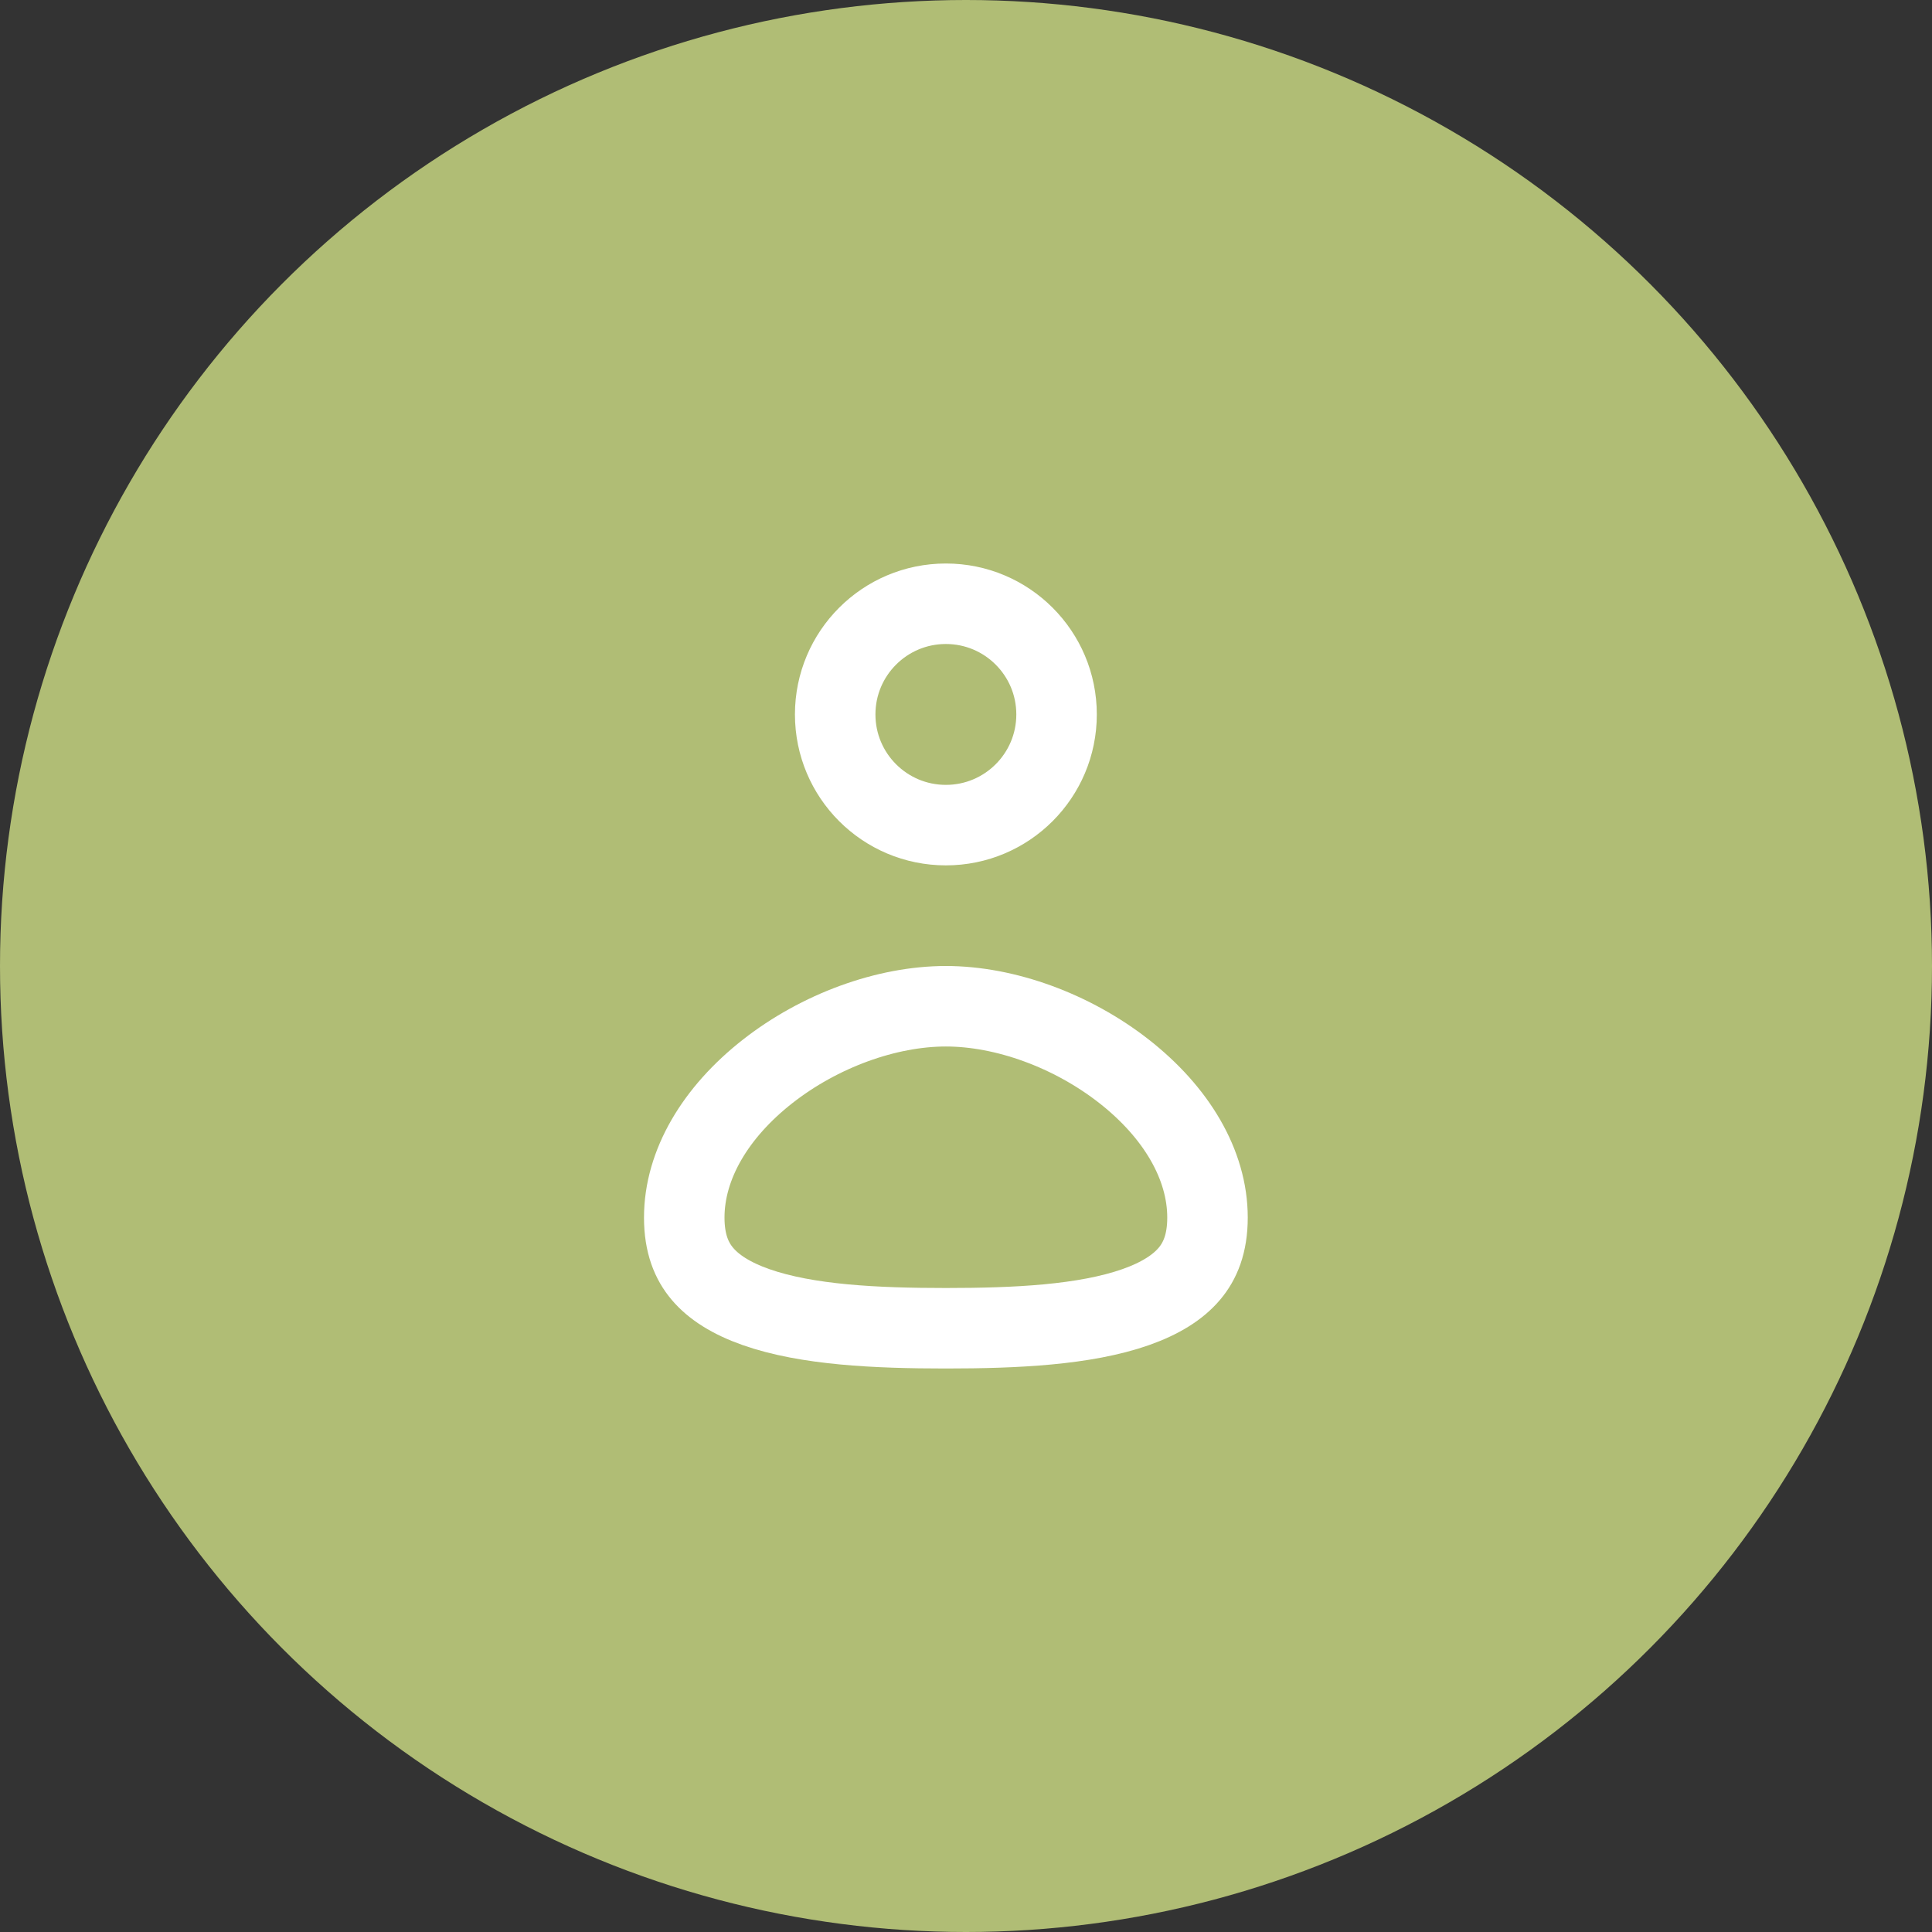 <svg width="48" height="48" viewBox="0 0 48 48" fill="none" xmlns="http://www.w3.org/2000/svg">
<rect x="0" y="0" width="48" height="48" fill="#333333" stroke="none"/>
<circle cx="24" cy="24" r="24" fill="#B0BD75"/>
<path d="M26.25 17.75C26.25 19.269 25.019 20.5 23.5 20.5C21.981 20.5 20.75 19.269 20.75 17.75C20.75 16.231 21.981 15 23.5 15C25.019 15 26.25 16.231 26.25 17.75Z" stroke="white" stroke-width="2" stroke-linecap="round"/>
<path d="M30 30.25C30 30.901 29.816 31.332 29.549 31.647C29.268 31.98 28.831 32.259 28.214 32.476C26.95 32.919 25.235 33 23.5 33C21.765 33 20.05 32.919 18.786 32.476C18.169 32.259 17.732 31.98 17.451 31.647C17.184 31.332 17 30.901 17 30.25C17 28.931 17.78 27.63 19.072 26.618C20.361 25.608 22.023 25 23.5 25C24.977 25 26.639 25.608 27.928 26.618C29.22 27.63 30 28.931 30 30.25Z" stroke="white" stroke-width="2" stroke-linecap="round"/>
</svg>
